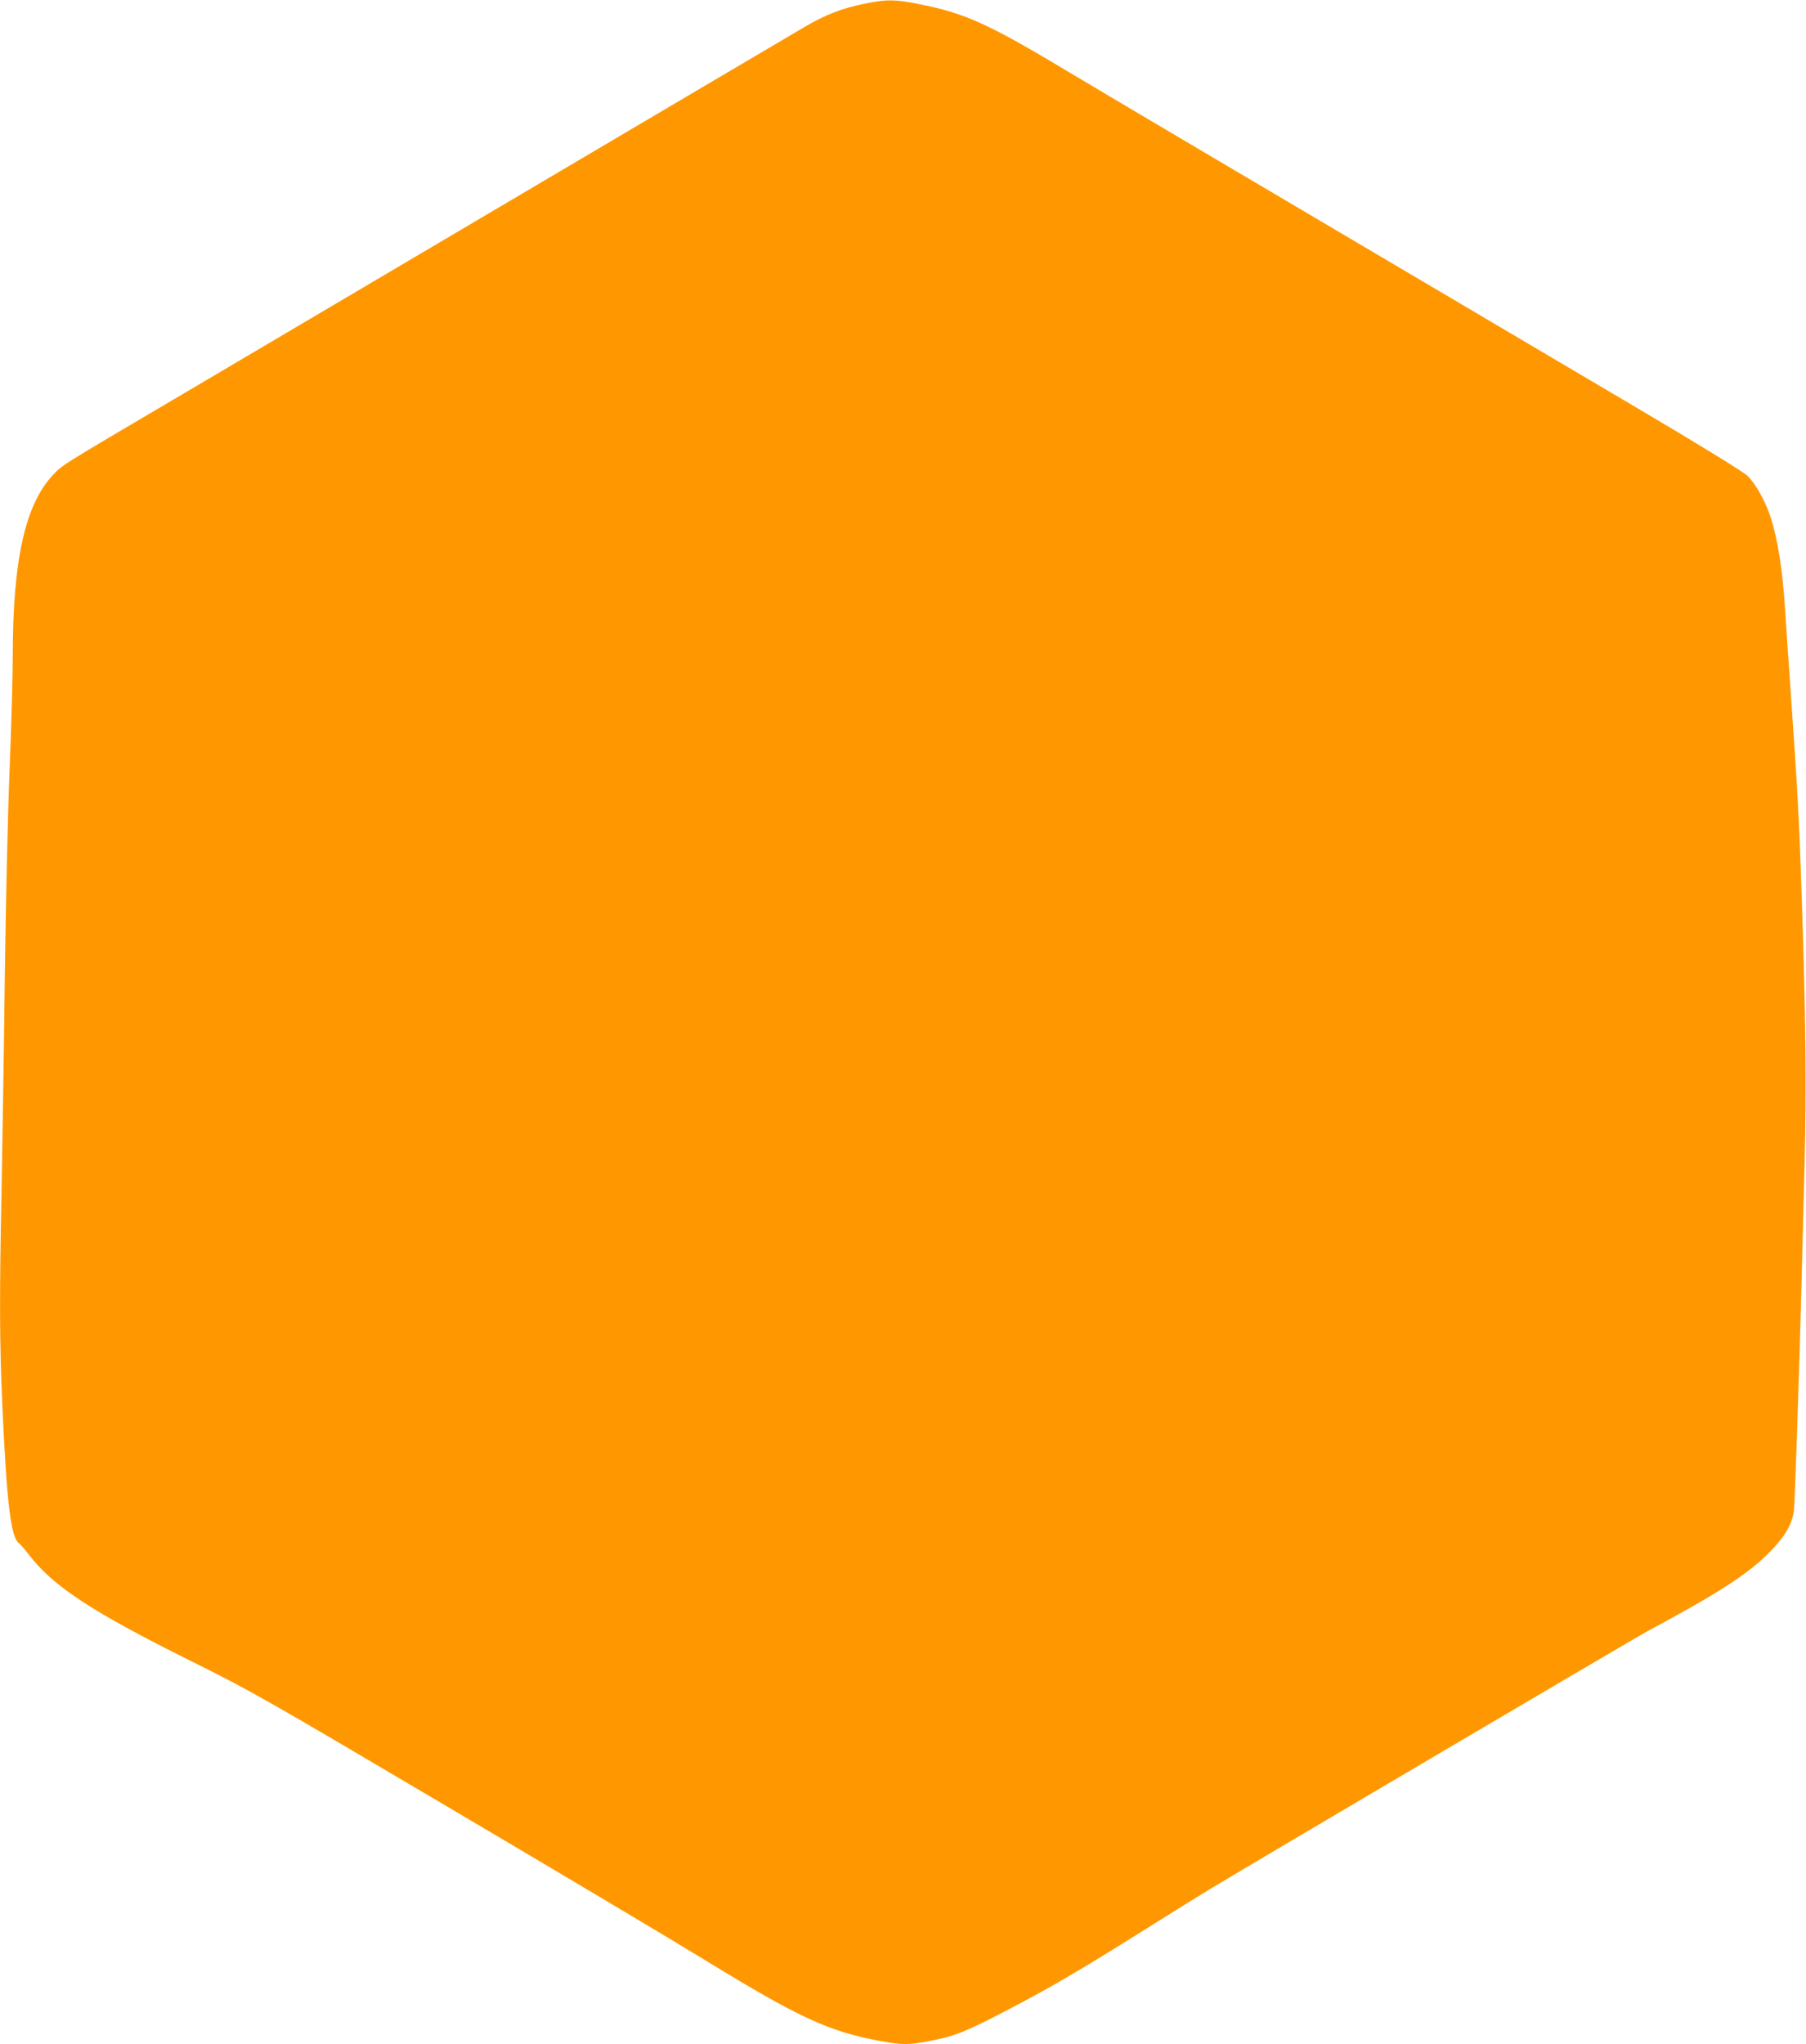 <?xml version="1.0" standalone="no"?>
<!DOCTYPE svg PUBLIC "-//W3C//DTD SVG 20010904//EN"
 "http://www.w3.org/TR/2001/REC-SVG-20010904/DTD/svg10.dtd">
<svg version="1.0" xmlns="http://www.w3.org/2000/svg"
 width="1131pt" height="1280pt" viewBox="0 0 1131 1280"
 preserveAspectRatio="xMidYMid meet">
<g transform="translate(0,1280) scale(0.1,-0.1)"
fill="#ff9800" stroke="none">
<path d="M5405 12775 c-134 -28 -240 -69 -365 -143 -91 -53 -953 -562 -2550
-1505 -410 -242 -1019 -602 -1355 -800 -776 -457 -743 -437 -807 -505 -171
-185 -248 -533 -248 -1126 0 -127 -9 -449 -20 -716 -11 -267 -24 -852 -30
-1300 -5 -448 -15 -1042 -20 -1320 -14 -677 -13 -966 5 -1367 27 -600 53 -818
103 -855 9 -7 37 -39 61 -70 150 -198 394 -359 1016 -668 384 -191 450 -229
1635 -929 679 -401 1395 -827 1590 -947 588 -360 773 -445 1095 -504 138 -25
174 -25 309 1 153 29 220 55 486 194 271 141 448 245 860 503 162 102 347 217
410 255 286 173 2655 1569 2735 1612 443 238 624 354 760 489 104 104 151 184
160 276 6 66 31 803 45 1335 5 209 15 578 21 820 12 470 8 907 -16 1625 -18
544 -25 683 -74 1385 -11 154 -25 359 -31 455 -16 260 -46 448 -91 590 -34
104 -96 214 -147 262 -28 26 -293 189 -667 410 -2677 1580 -3306 1952 -3565
2107 -521 313 -663 378 -958 436 -149 30 -203 30 -347 0z"/>
</g>
</svg>
